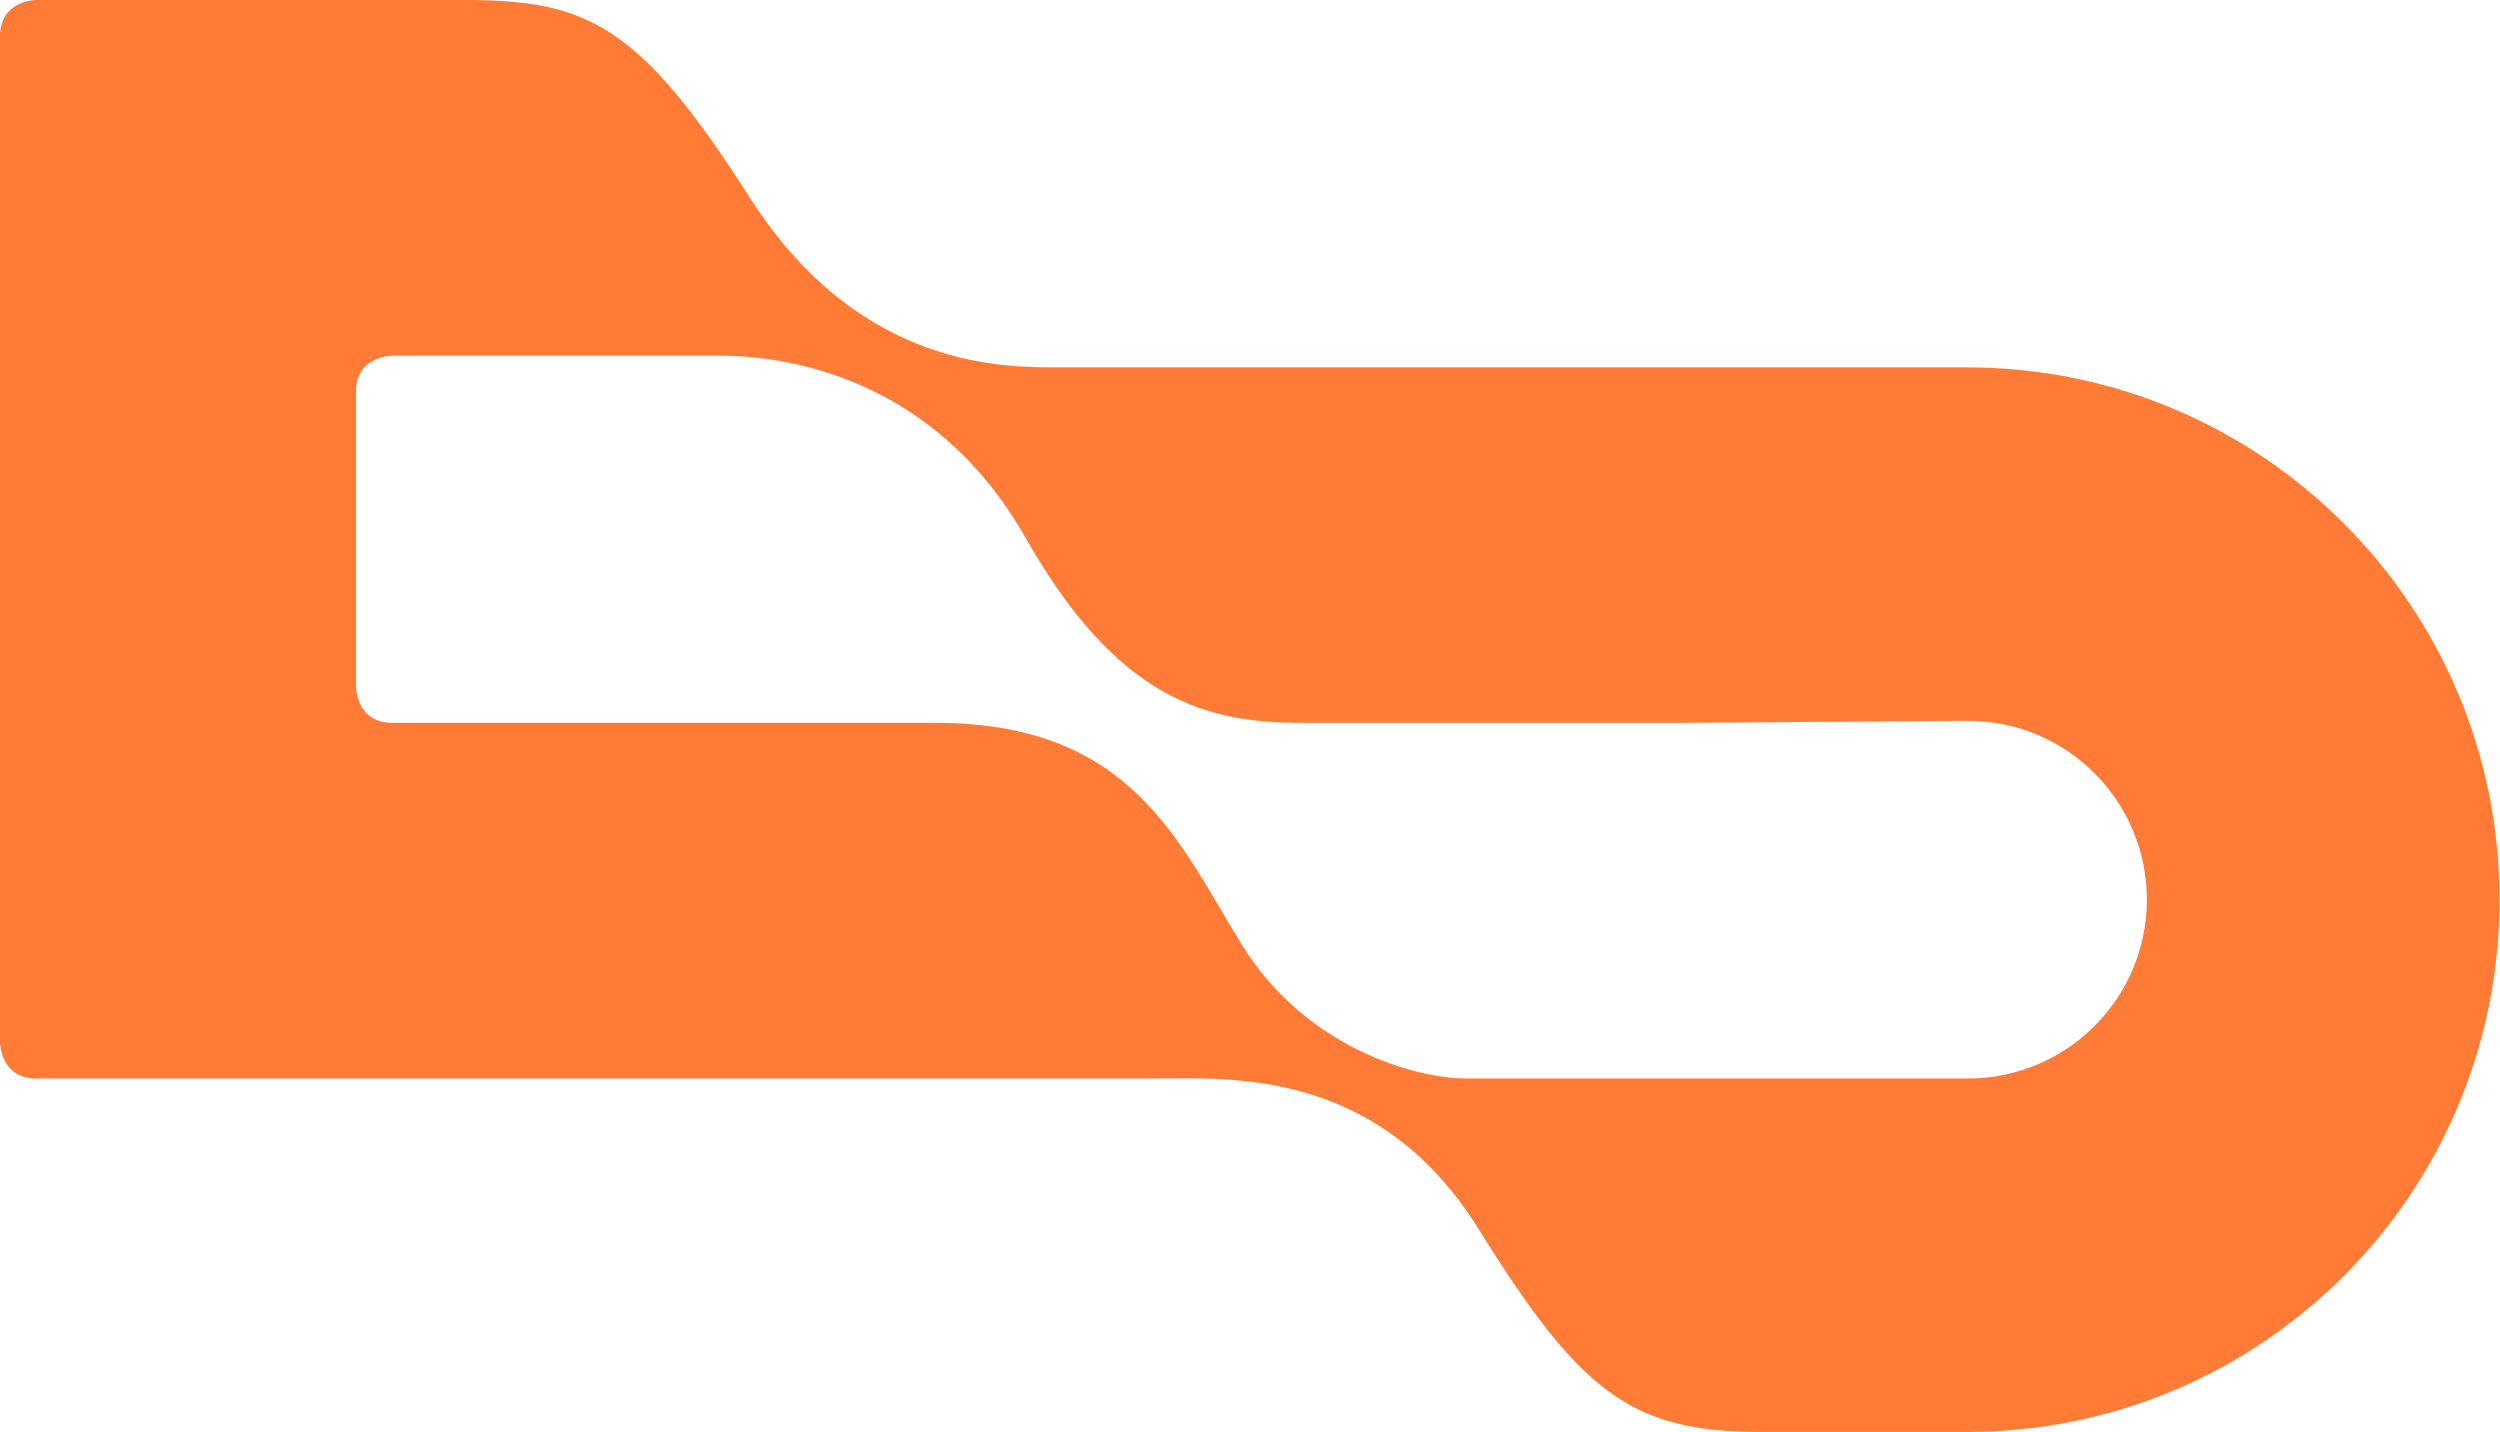 <?xml version="1.0" encoding="UTF-8"?> <svg xmlns="http://www.w3.org/2000/svg" id="_Слой_2" data-name="Слой 2" viewBox="0 0 98.54 56.44"> <defs> <style> .cls-1 { fill: #ff7b36; stroke-width: 0px; } </style> </defs> <g id="_Слой_1-2" data-name="Слой 1"> <path class="cls-1" d="m77.56,14.48h-35.71c-2.17,0-7.92.14-12.29-6.68C25.21.97,23.16,0,18.33,0H1.43S0,0,0,1.43v39.65s0,1.43,1.43,1.43h44.1c2.88,0,8.77-.46,12.76,5.95,3.99,6.41,5.99,7.98,11.09,7.98h8.16c11.59,0,20.98-9.39,20.98-20.98s-9.39-20.98-20.98-20.98Zm0,28.03h-19.76c-2,0-6.32-1.2-8.83-5.24-2.51-4.04-4.32-8.78-12.11-8.78H15.46c-1.43,0-1.43-1.43-1.43-1.43v-11.61c0-1.44,1.43-1.43,1.43-1.43h12.95c2.41,0,8.36.74,12.02,7.19,3.67,6.45,7.19,7.28,10.91,7.28h15.09l11.14-.08c3.89,0,7.05,3.16,7.05,7.05s-3.16,7.05-7.05,7.05Z"></path> </g> </svg> 